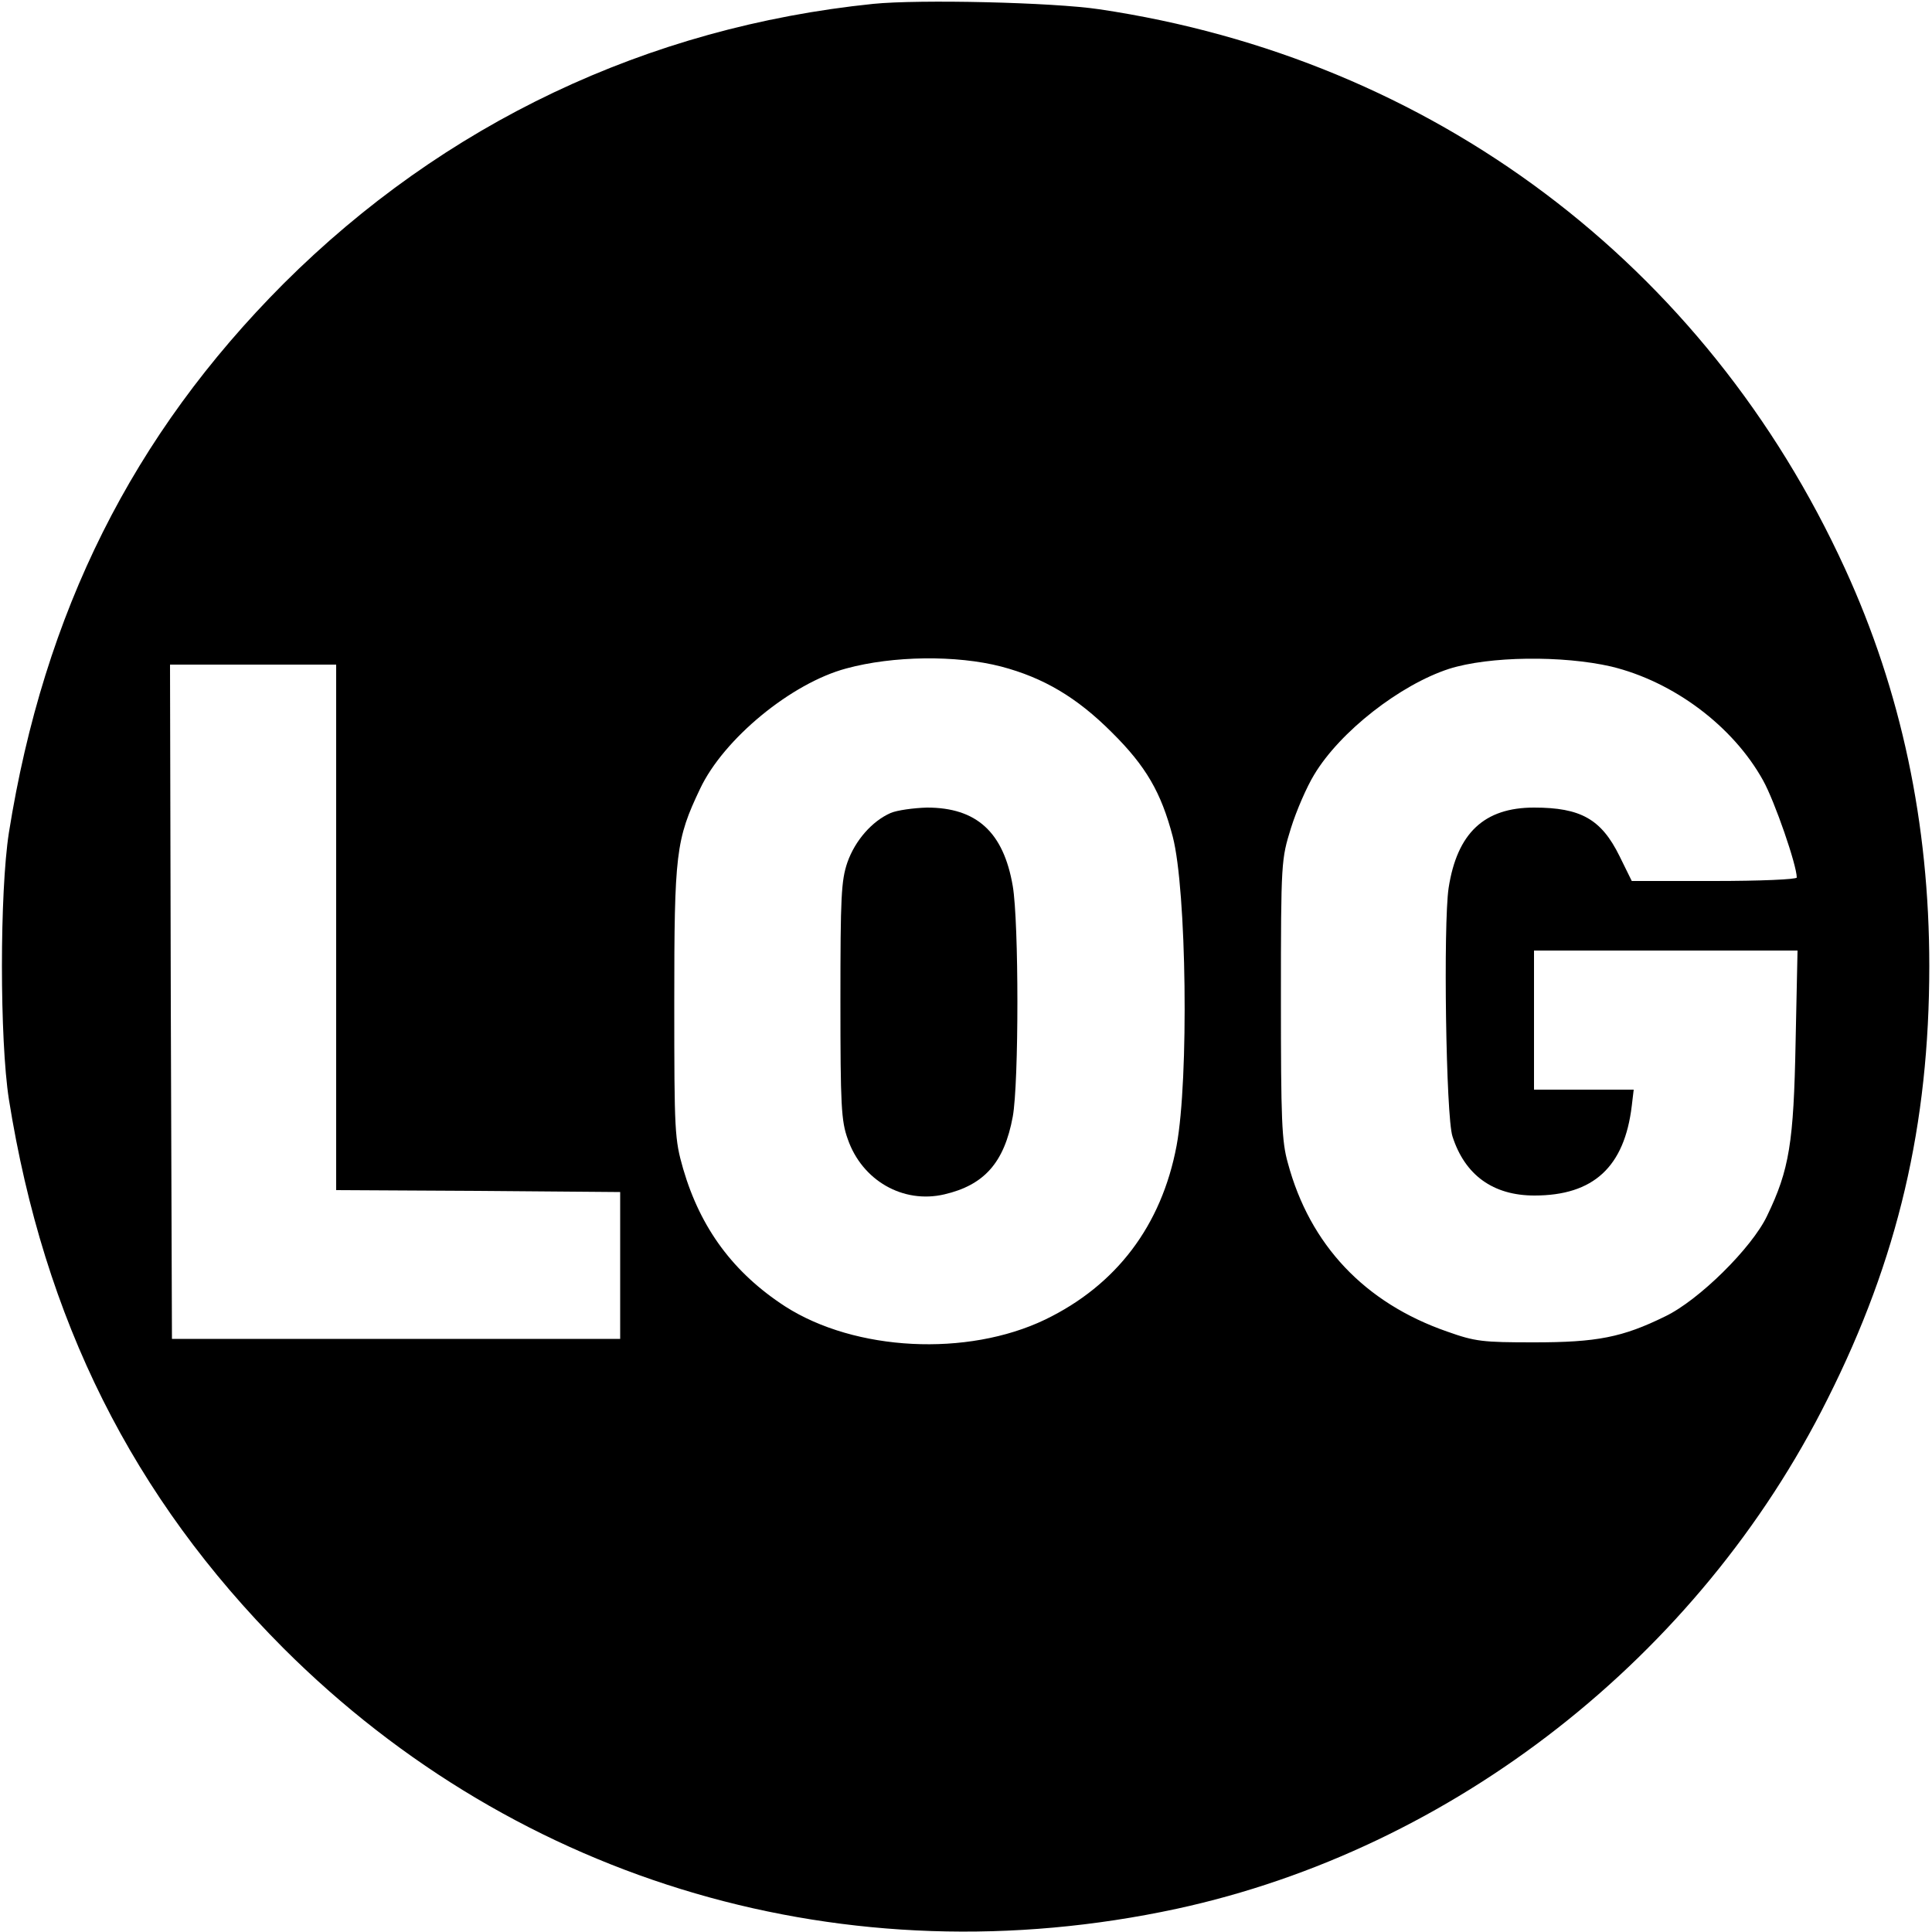 <?xml version="1.0" standalone="no"?>
<!DOCTYPE svg PUBLIC "-//W3C//DTD SVG 20010904//EN"
 "http://www.w3.org/TR/2001/REC-SVG-20010904/DTD/svg10.dtd">
<svg version="1.0" xmlns="http://www.w3.org/2000/svg"
 width="500pt" height="500pt" viewBox="0 0 500 500"
 preserveAspectRatio="xMidYMid meet">
<g transform="translate(0,500) scale(0.1,-0.1)"
fill="#000000" stroke="none">
<path d="M2260 4990 c-585 -60 -1111 -310 -1526 -724 -391 -392 -620 -850
-711 -1421 -24 -154 -24 -536 0 -690 91 -571 320 -1029 711 -1421 610 -609
1460 -857 2311 -674 716 155 1352 652 1685 1320 182 362 263 709 263 1120 0
369 -73 712 -218 1028 -361 789 -1068 1320 -1930 1448 -120 18 -466 26 -585
14z m331 -1715 c110 -29 196 -80 286 -170 89 -88 128 -156 158 -270 36 -138
42 -628 10 -800 -39 -207 -156 -361 -340 -450 -202 -97 -492 -82 -673 34 -134
87 -219 202 -264 356 -22 77 -23 94 -23 430 0 387 4 422 67 554 61 129 236
273 378 311 121 33 285 35 401 5z m1579 0 c161 -39 315 -154 393 -295 30 -54
87 -219 87 -251 0 -5 -96 -9 -214 -9 l-213 0 -32 65 c-47 95 -100 125 -221
125 -129 0 -199 -66 -221 -208 -14 -94 -7 -592 10 -643 32 -100 105 -153 212
-153 153 0 233 74 252 232 l5 42 -129 0 -129 0 0 180 0 180 341 0 341 0 -5
-237 c-5 -260 -16 -330 -74 -450 -39 -82 -176 -218 -264 -260 -110 -54 -176
-67 -339 -67 -133 0 -152 2 -225 28 -213 74 -355 224 -412 436 -16 56 -18 112
-18 425 0 358 1 361 26 442 14 45 41 107 60 138 67 112 223 233 349 274 104
33 294 35 420 6z m-3300 -675 l0 -680 368 -2 367 -3 0 -190 0 -190 -580 0
-580 0 -3 873 -2 872 215 0 215 0 0 -680z"/>
<path d="M2305 2896 c-48 -21 -92 -71 -112 -128 -16 -47 -18 -88 -18 -358 0
-271 2 -311 19 -358 37 -107 143 -168 250 -143 103 24 155 82 177 201 16 88
16 503 0 597 -24 140 -94 203 -222 203 -35 -1 -78 -7 -94 -14z"/>
</g>
</svg>
